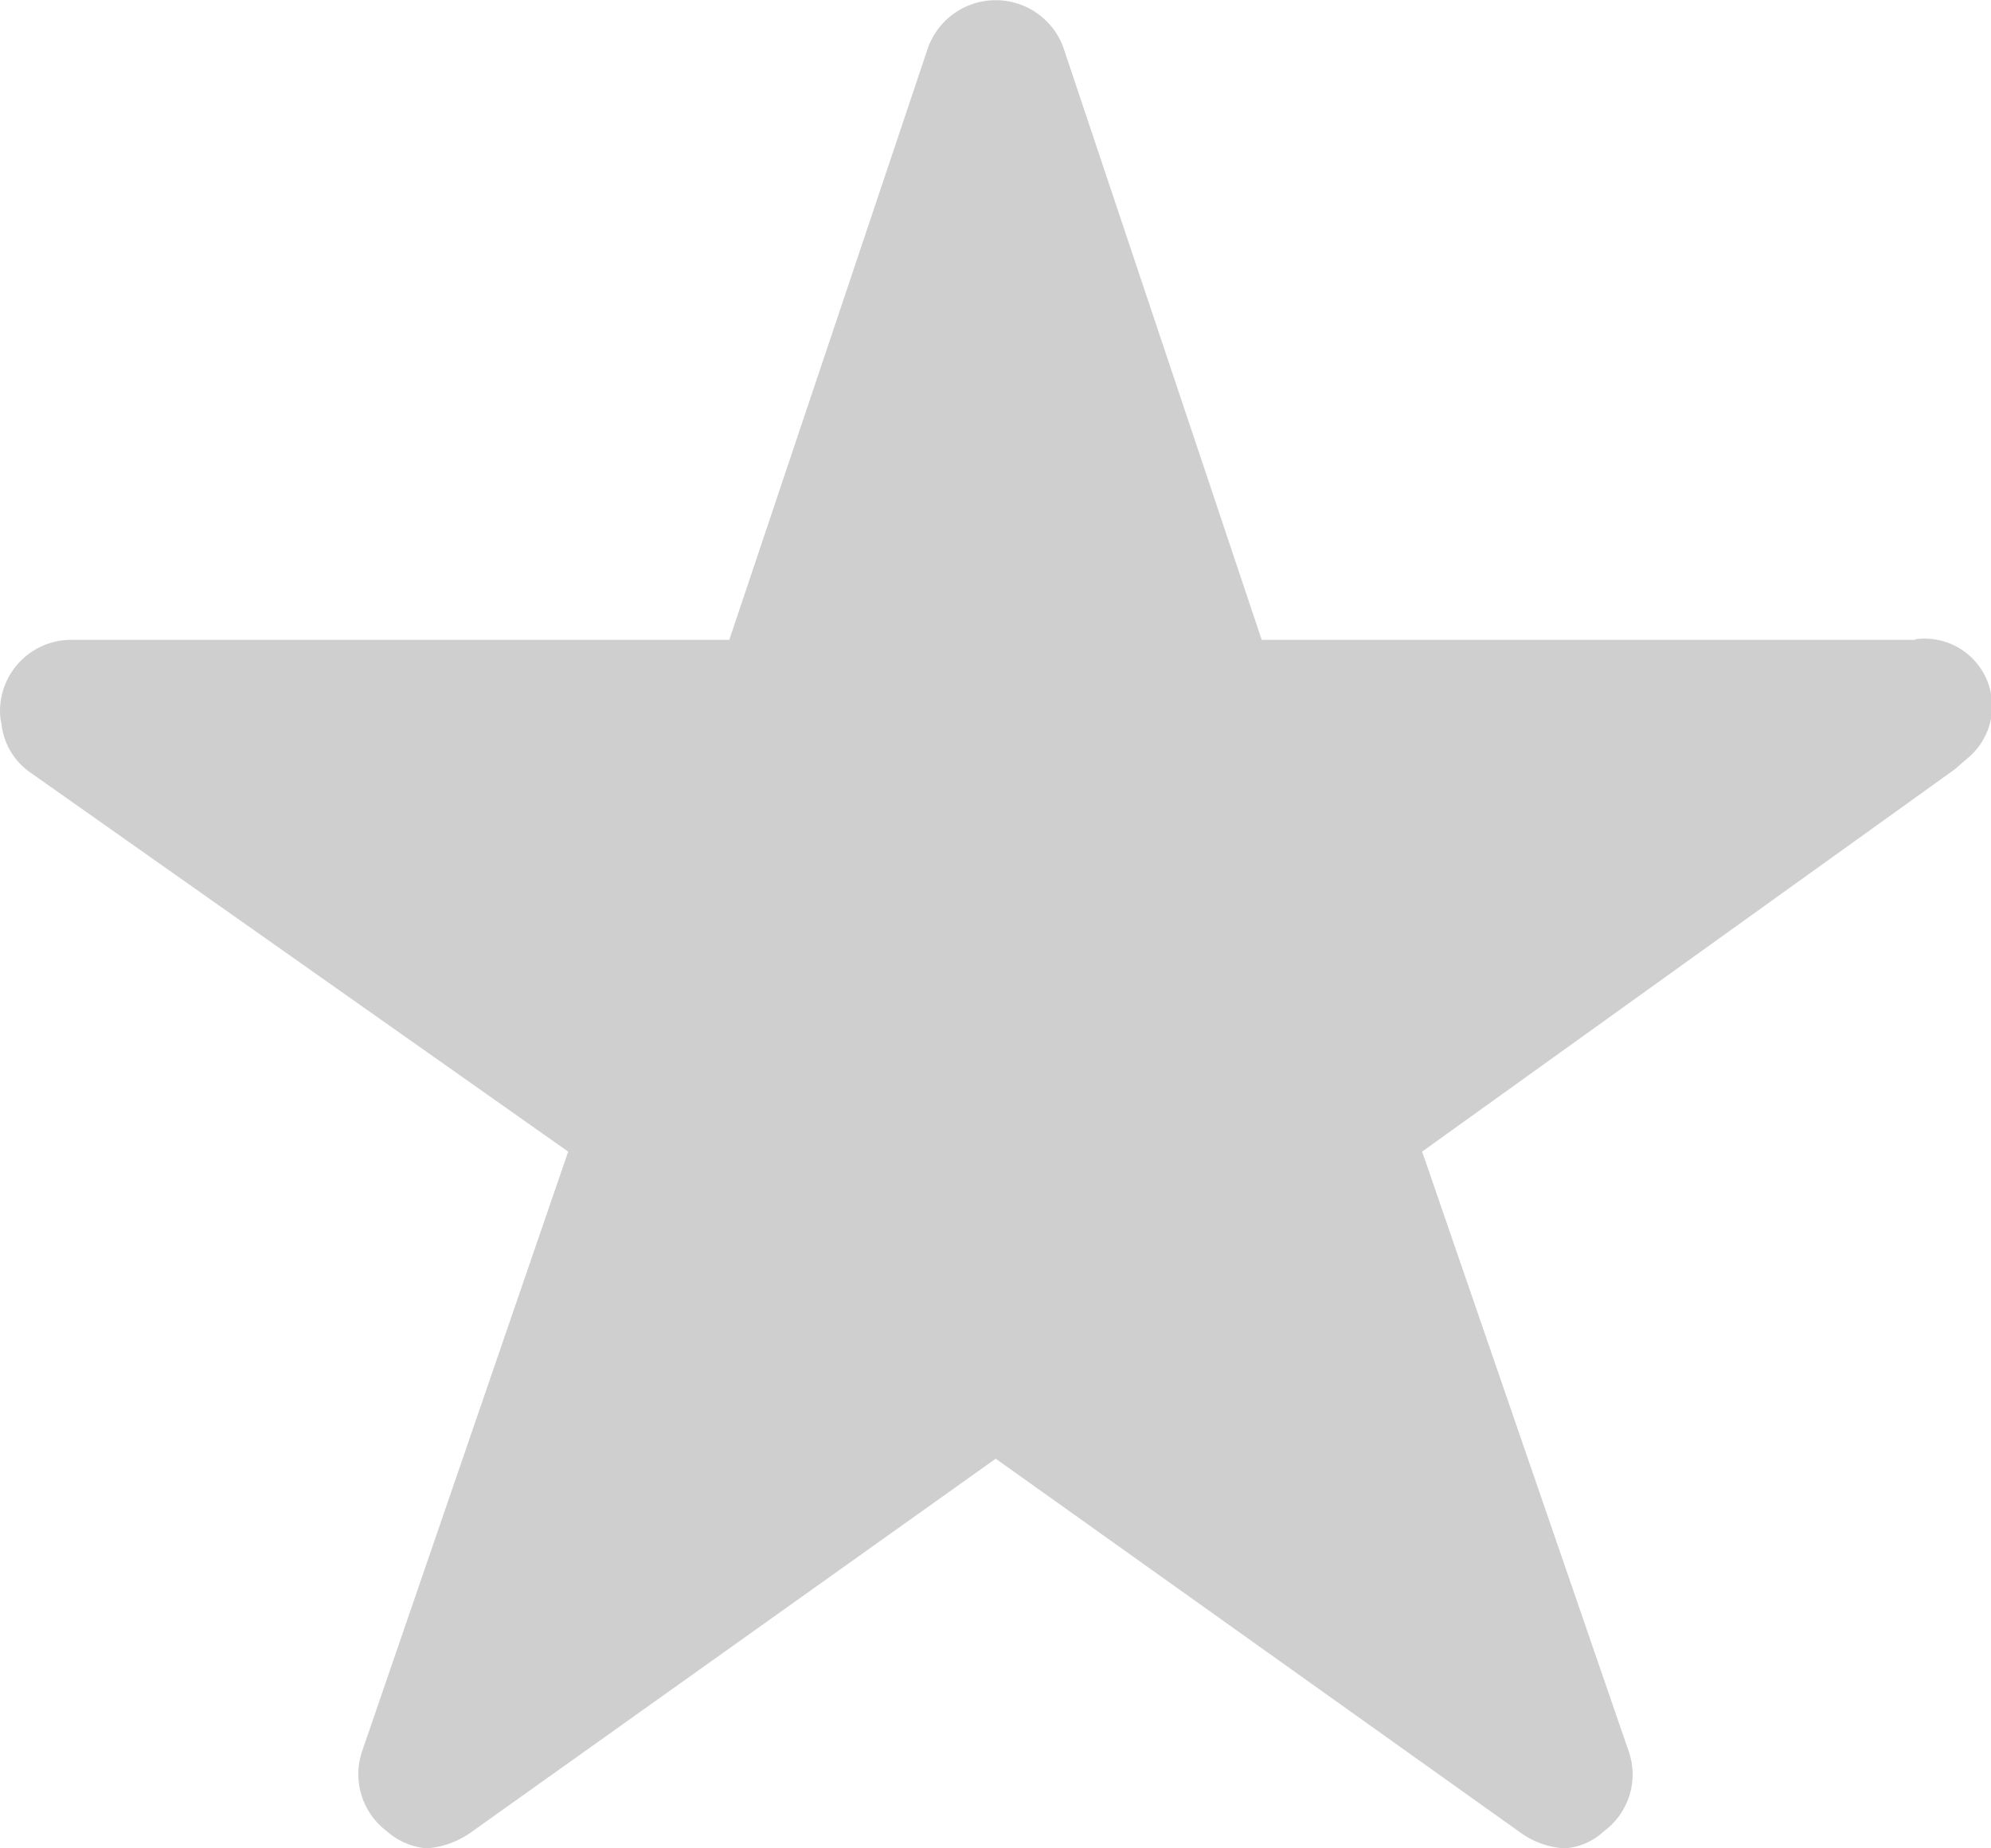<svg xmlns="http://www.w3.org/2000/svg" width="17.696" height="16.432" viewBox="0 0 17.696 16.432">
  <g id="Group_42529" data-name="Group 42529" transform="translate(0 0)">
    <g id="Group_11159" data-name="Group 11159" transform="translate(0 0)">
      <g id="Icon_ionic-ios-star" data-name="Icon ionic-ios-star" transform="translate(0)">
        <path id="Icon_ionic-ios-star-2" data-name="Icon ionic-ios-star" d="M19.274,9.063h-5.81L11.7,3.794a.64.64,0,0,0-1.2,0L8.732,9.063H2.882a.634.634,0,0,0-.632.632.464.464,0,0,0,.012.107.607.607,0,0,0,.265.446L7.3,13.613,5.469,18.942a.634.634,0,0,0,.217.711.611.611,0,0,0,.355.154.774.774,0,0,0,.395-.142L11.1,16.343l4.661,3.322a.74.74,0,0,0,.395.142.567.567,0,0,0,.352-.154.626.626,0,0,0,.217-.711L14.89,13.613l4.736-3.4.115-.1a.6.6,0,0,0-.466-1.055Z" transform="translate(-2.25 -3.375)" fill="#cfcfcf"/>
      </g>
    </g>
  </g>
</svg>
